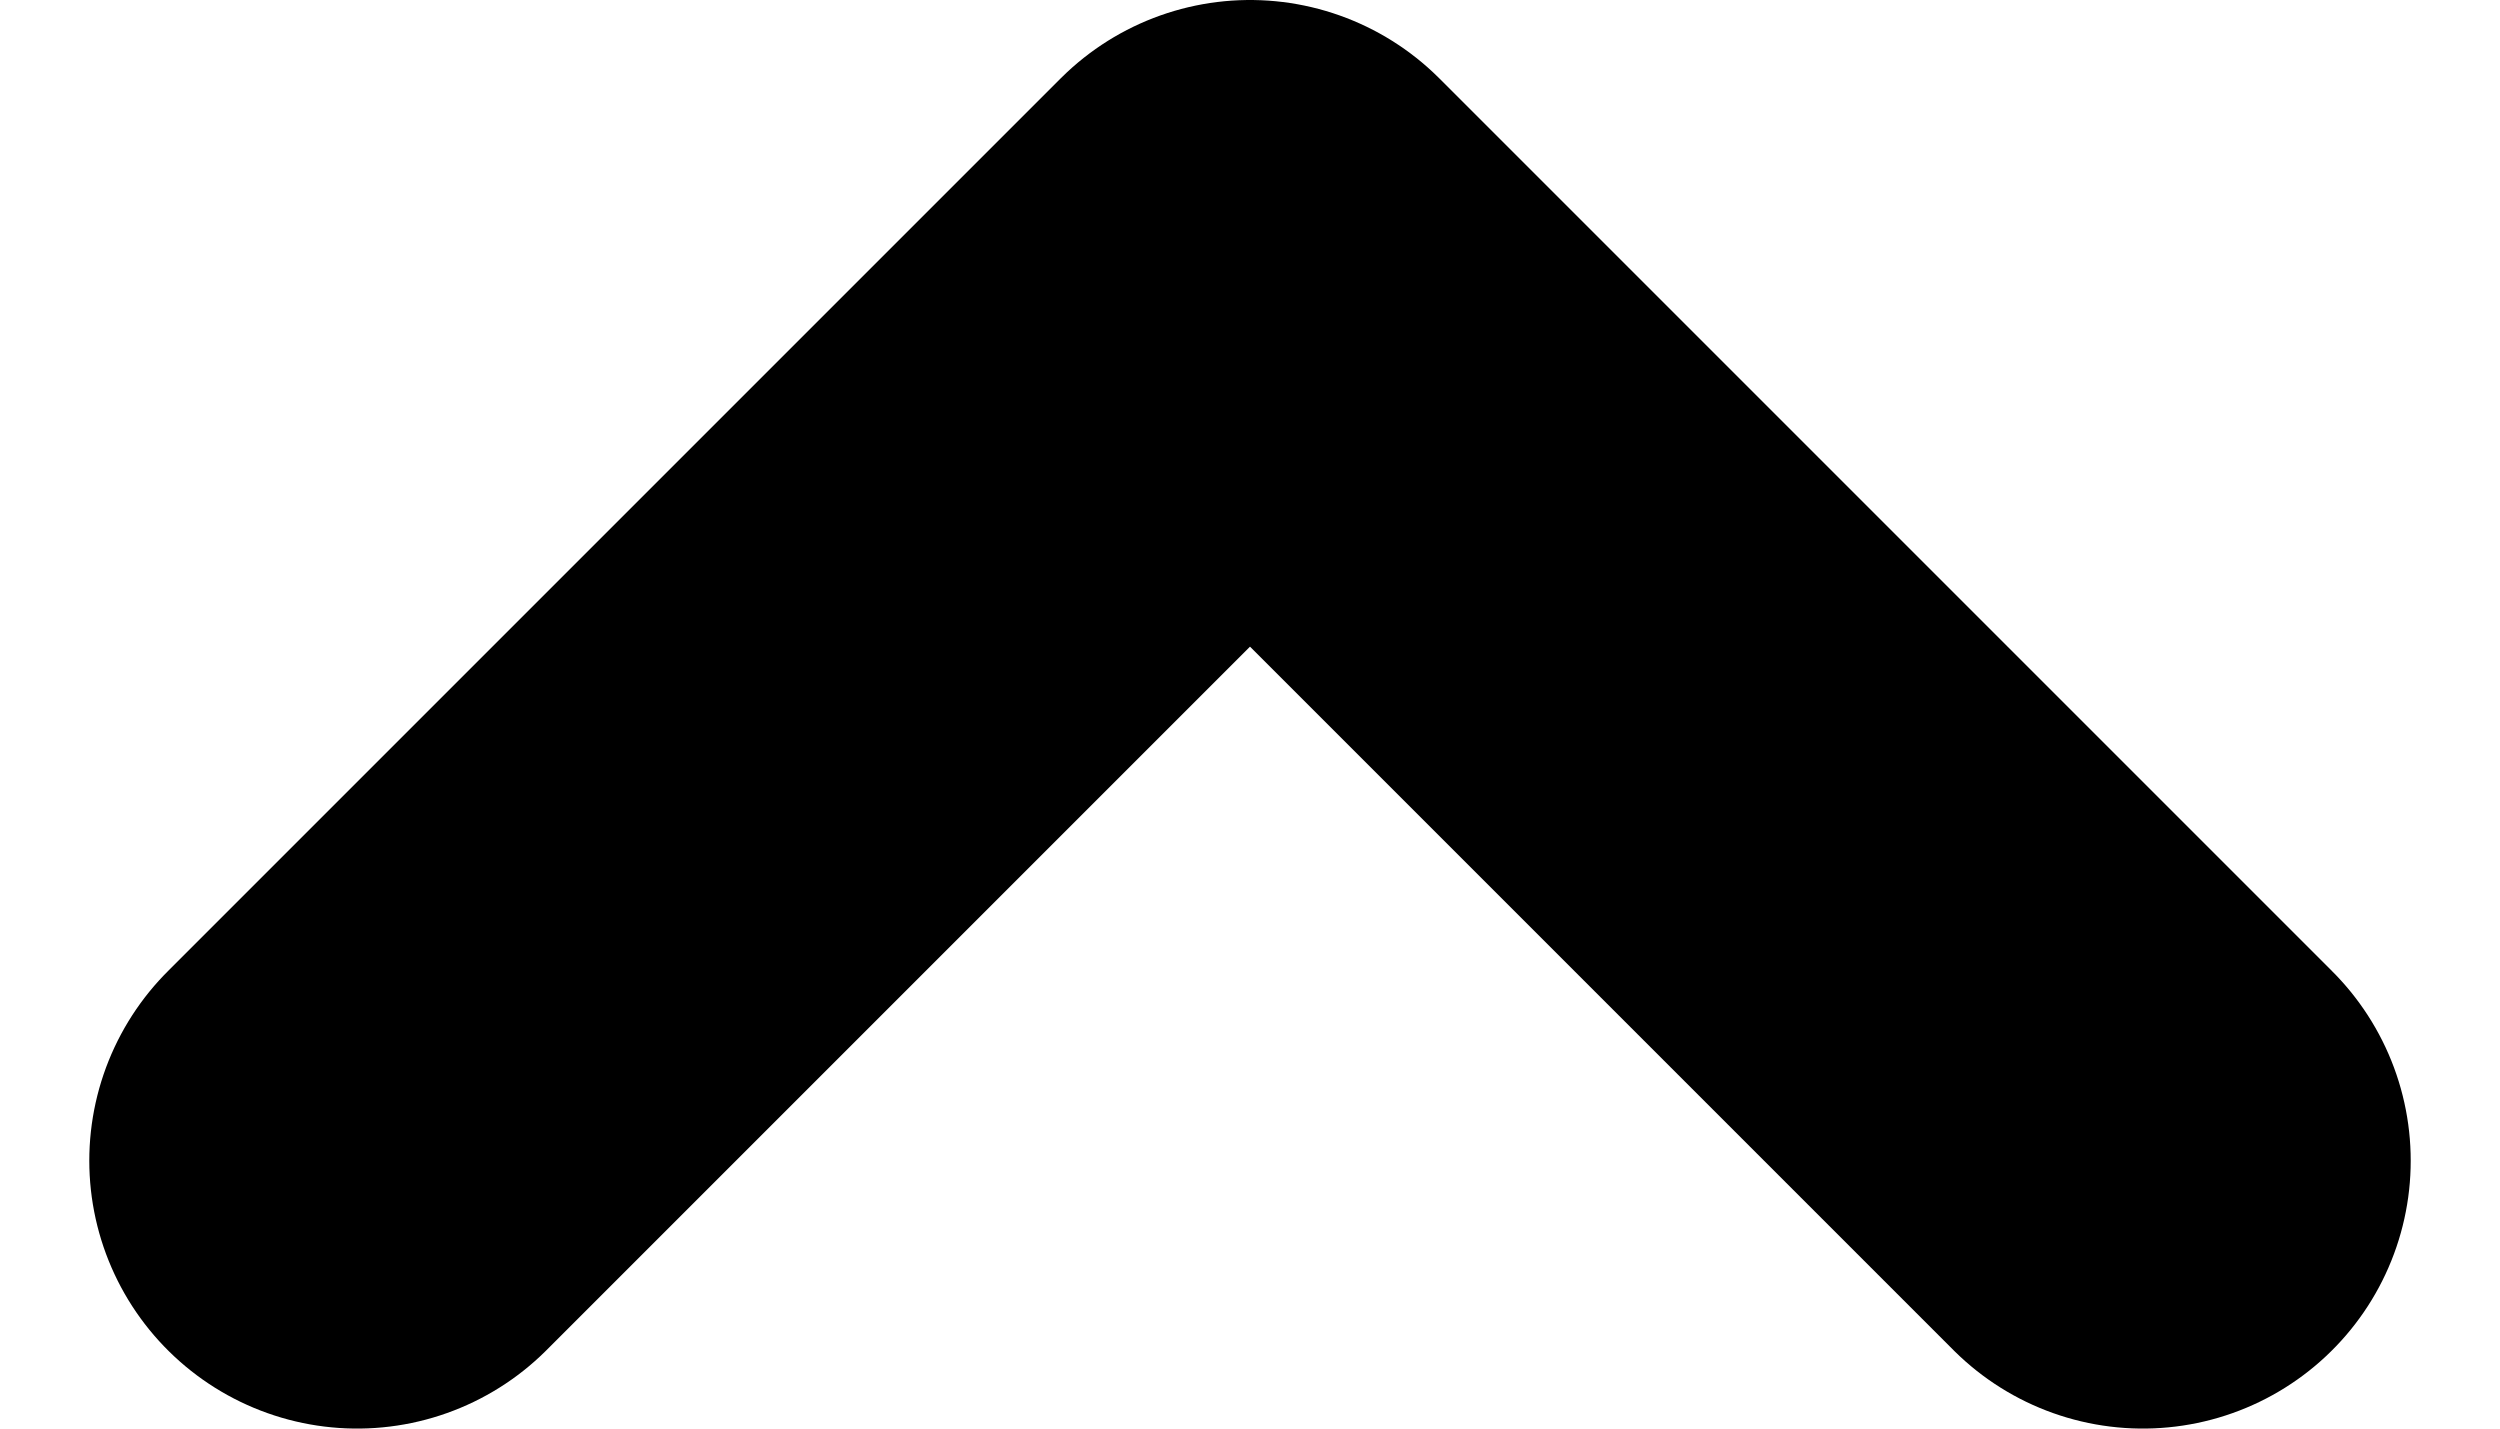 <svg width="14" height="8" viewBox="0 0 14 8" fill="none" xmlns="http://www.w3.org/2000/svg">
<path d="M2 6.5L7 1.5L12 6.5" stroke="black" stroke-width="3" stroke-linecap="round" stroke-linejoin="round"/>
</svg>
